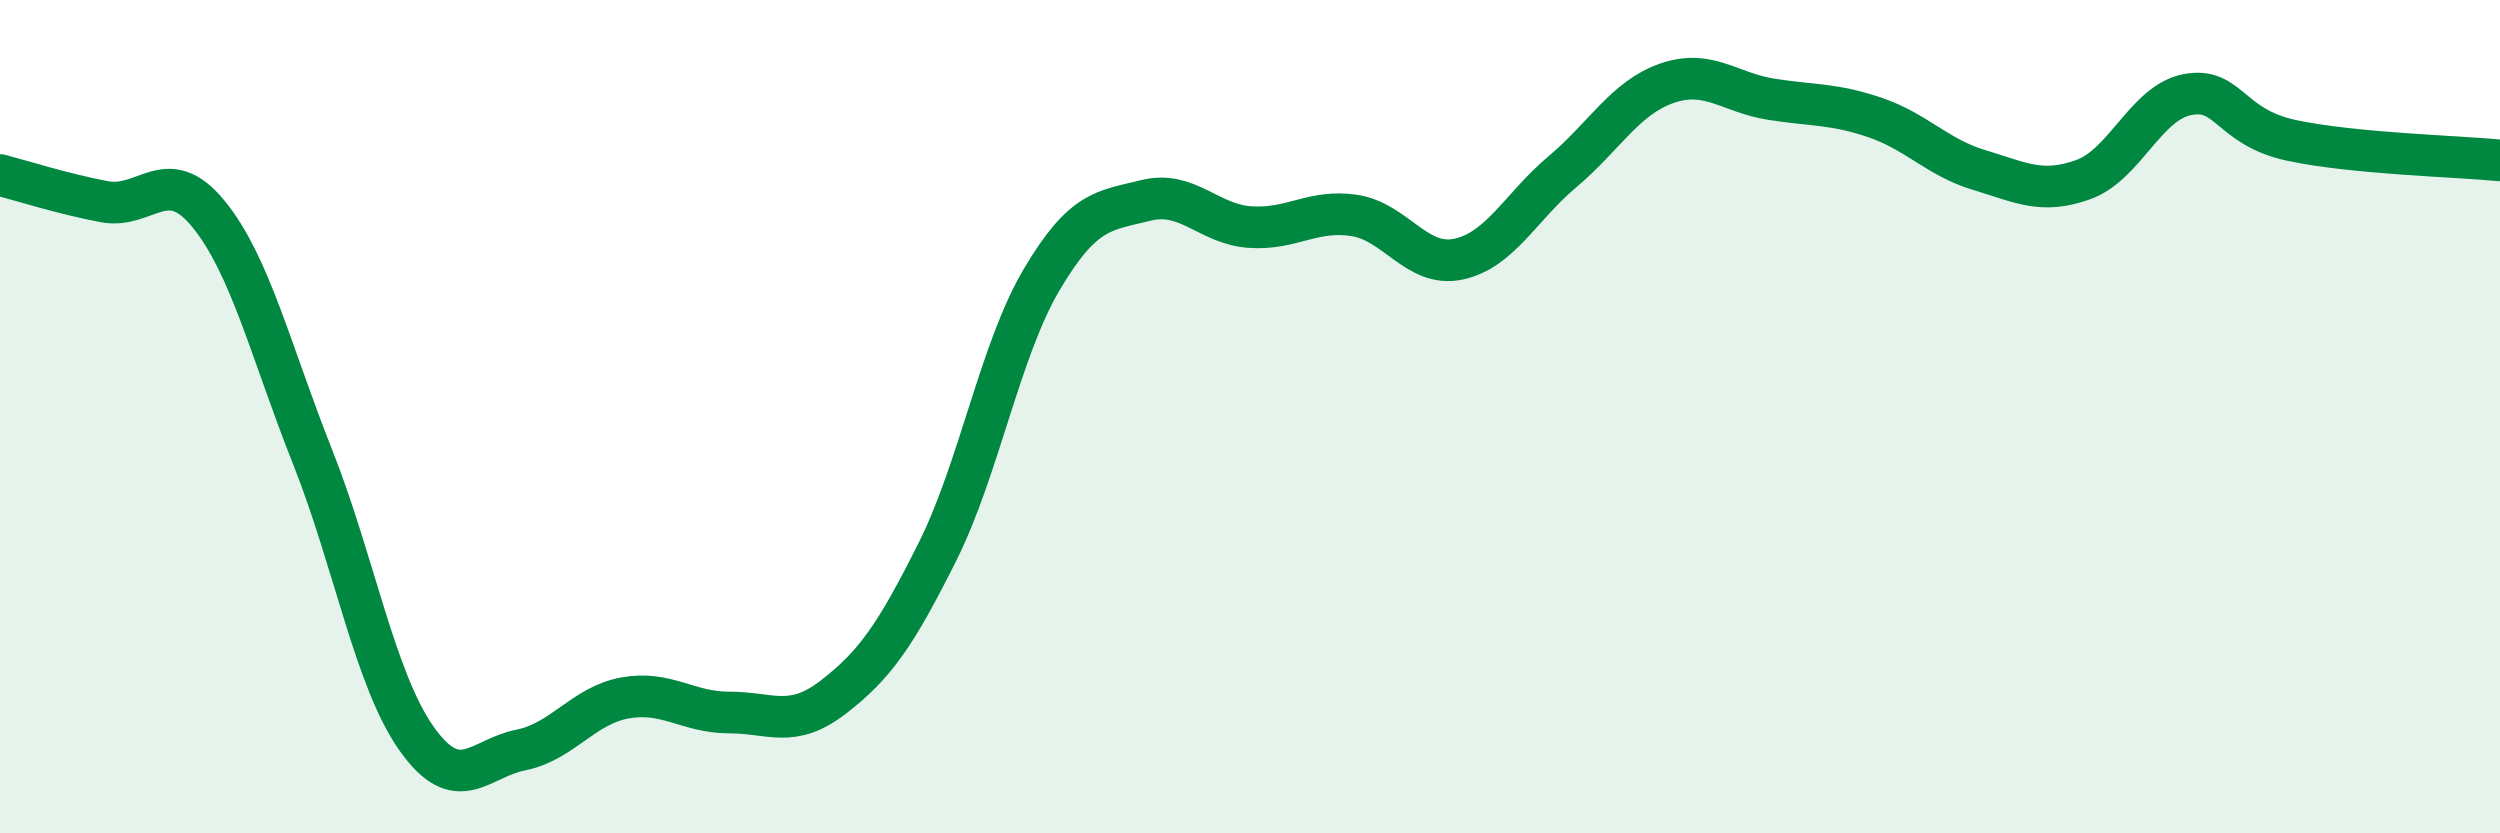 
    <svg width="60" height="20" viewBox="0 0 60 20" xmlns="http://www.w3.org/2000/svg">
      <path
        d="M 0,4.2 C 0.5,4.33 1.5,4.65 2.5,4.84 C 3.5,5.03 4,3.91 5,5.13 C 6,6.35 6.5,8.44 7.5,10.96 C 8.5,13.48 9,16.32 10,17.73 C 11,19.14 11.5,18.2 12.5,18 C 13.5,17.8 14,16.93 15,16.75 C 16,16.57 16.5,17.1 17.5,17.1 C 18.5,17.1 19,17.5 20,16.73 C 21,15.96 21.5,15.24 22.5,13.24 C 23.5,11.24 24,8.4 25,6.71 C 26,5.02 26.5,5.06 27.5,4.81 C 28.5,4.56 29,5.38 30,5.45 C 31,5.52 31.5,5.02 32.5,5.17 C 33.5,5.32 34,6.43 35,6.22 C 36,6.01 36.5,4.96 37.5,4.12 C 38.5,3.28 39,2.35 40,2 C 41,1.65 41.5,2.22 42.5,2.38 C 43.5,2.54 44,2.48 45,2.82 C 46,3.16 46.5,3.78 47.5,4.08 C 48.5,4.38 49,4.67 50,4.31 C 51,3.95 51.5,2.46 52.5,2.27 C 53.5,2.08 53.5,3.05 55,3.37 C 56.5,3.69 59,3.75 60,3.85L60 20L0 20Z"
        fill="#008740"
        opacity="0.1"
        stroke-linecap="round"
        stroke-linejoin="round"
      />
      <path
        d="M 0,4.2 C 0.5,4.33 1.5,4.65 2.5,4.84 C 3.5,5.03 4,3.91 5,5.13 C 6,6.35 6.5,8.44 7.5,10.96 C 8.5,13.48 9,16.32 10,17.73 C 11,19.14 11.5,18.2 12.5,18 C 13.5,17.8 14,16.93 15,16.75 C 16,16.57 16.5,17.1 17.5,17.1 C 18.5,17.1 19,17.5 20,16.73 C 21,15.96 21.5,15.24 22.5,13.24 C 23.5,11.24 24,8.4 25,6.71 C 26,5.02 26.5,5.06 27.5,4.81 C 28.5,4.56 29,5.38 30,5.45 C 31,5.52 31.5,5.02 32.5,5.17 C 33.5,5.32 34,6.43 35,6.22 C 36,6.01 36.5,4.96 37.5,4.12 C 38.5,3.28 39,2.35 40,2 C 41,1.65 41.5,2.22 42.5,2.38 C 43.5,2.54 44,2.48 45,2.82 C 46,3.16 46.5,3.78 47.5,4.08 C 48.5,4.38 49,4.67 50,4.31 C 51,3.95 51.5,2.46 52.5,2.27 C 53.5,2.08 53.5,3.05 55,3.37 C 56.5,3.69 59,3.75 60,3.85"
        stroke="#008740"
        stroke-width="1"
        fill="none"
        stroke-linecap="round"
        stroke-linejoin="round"
      />
    </svg>
  